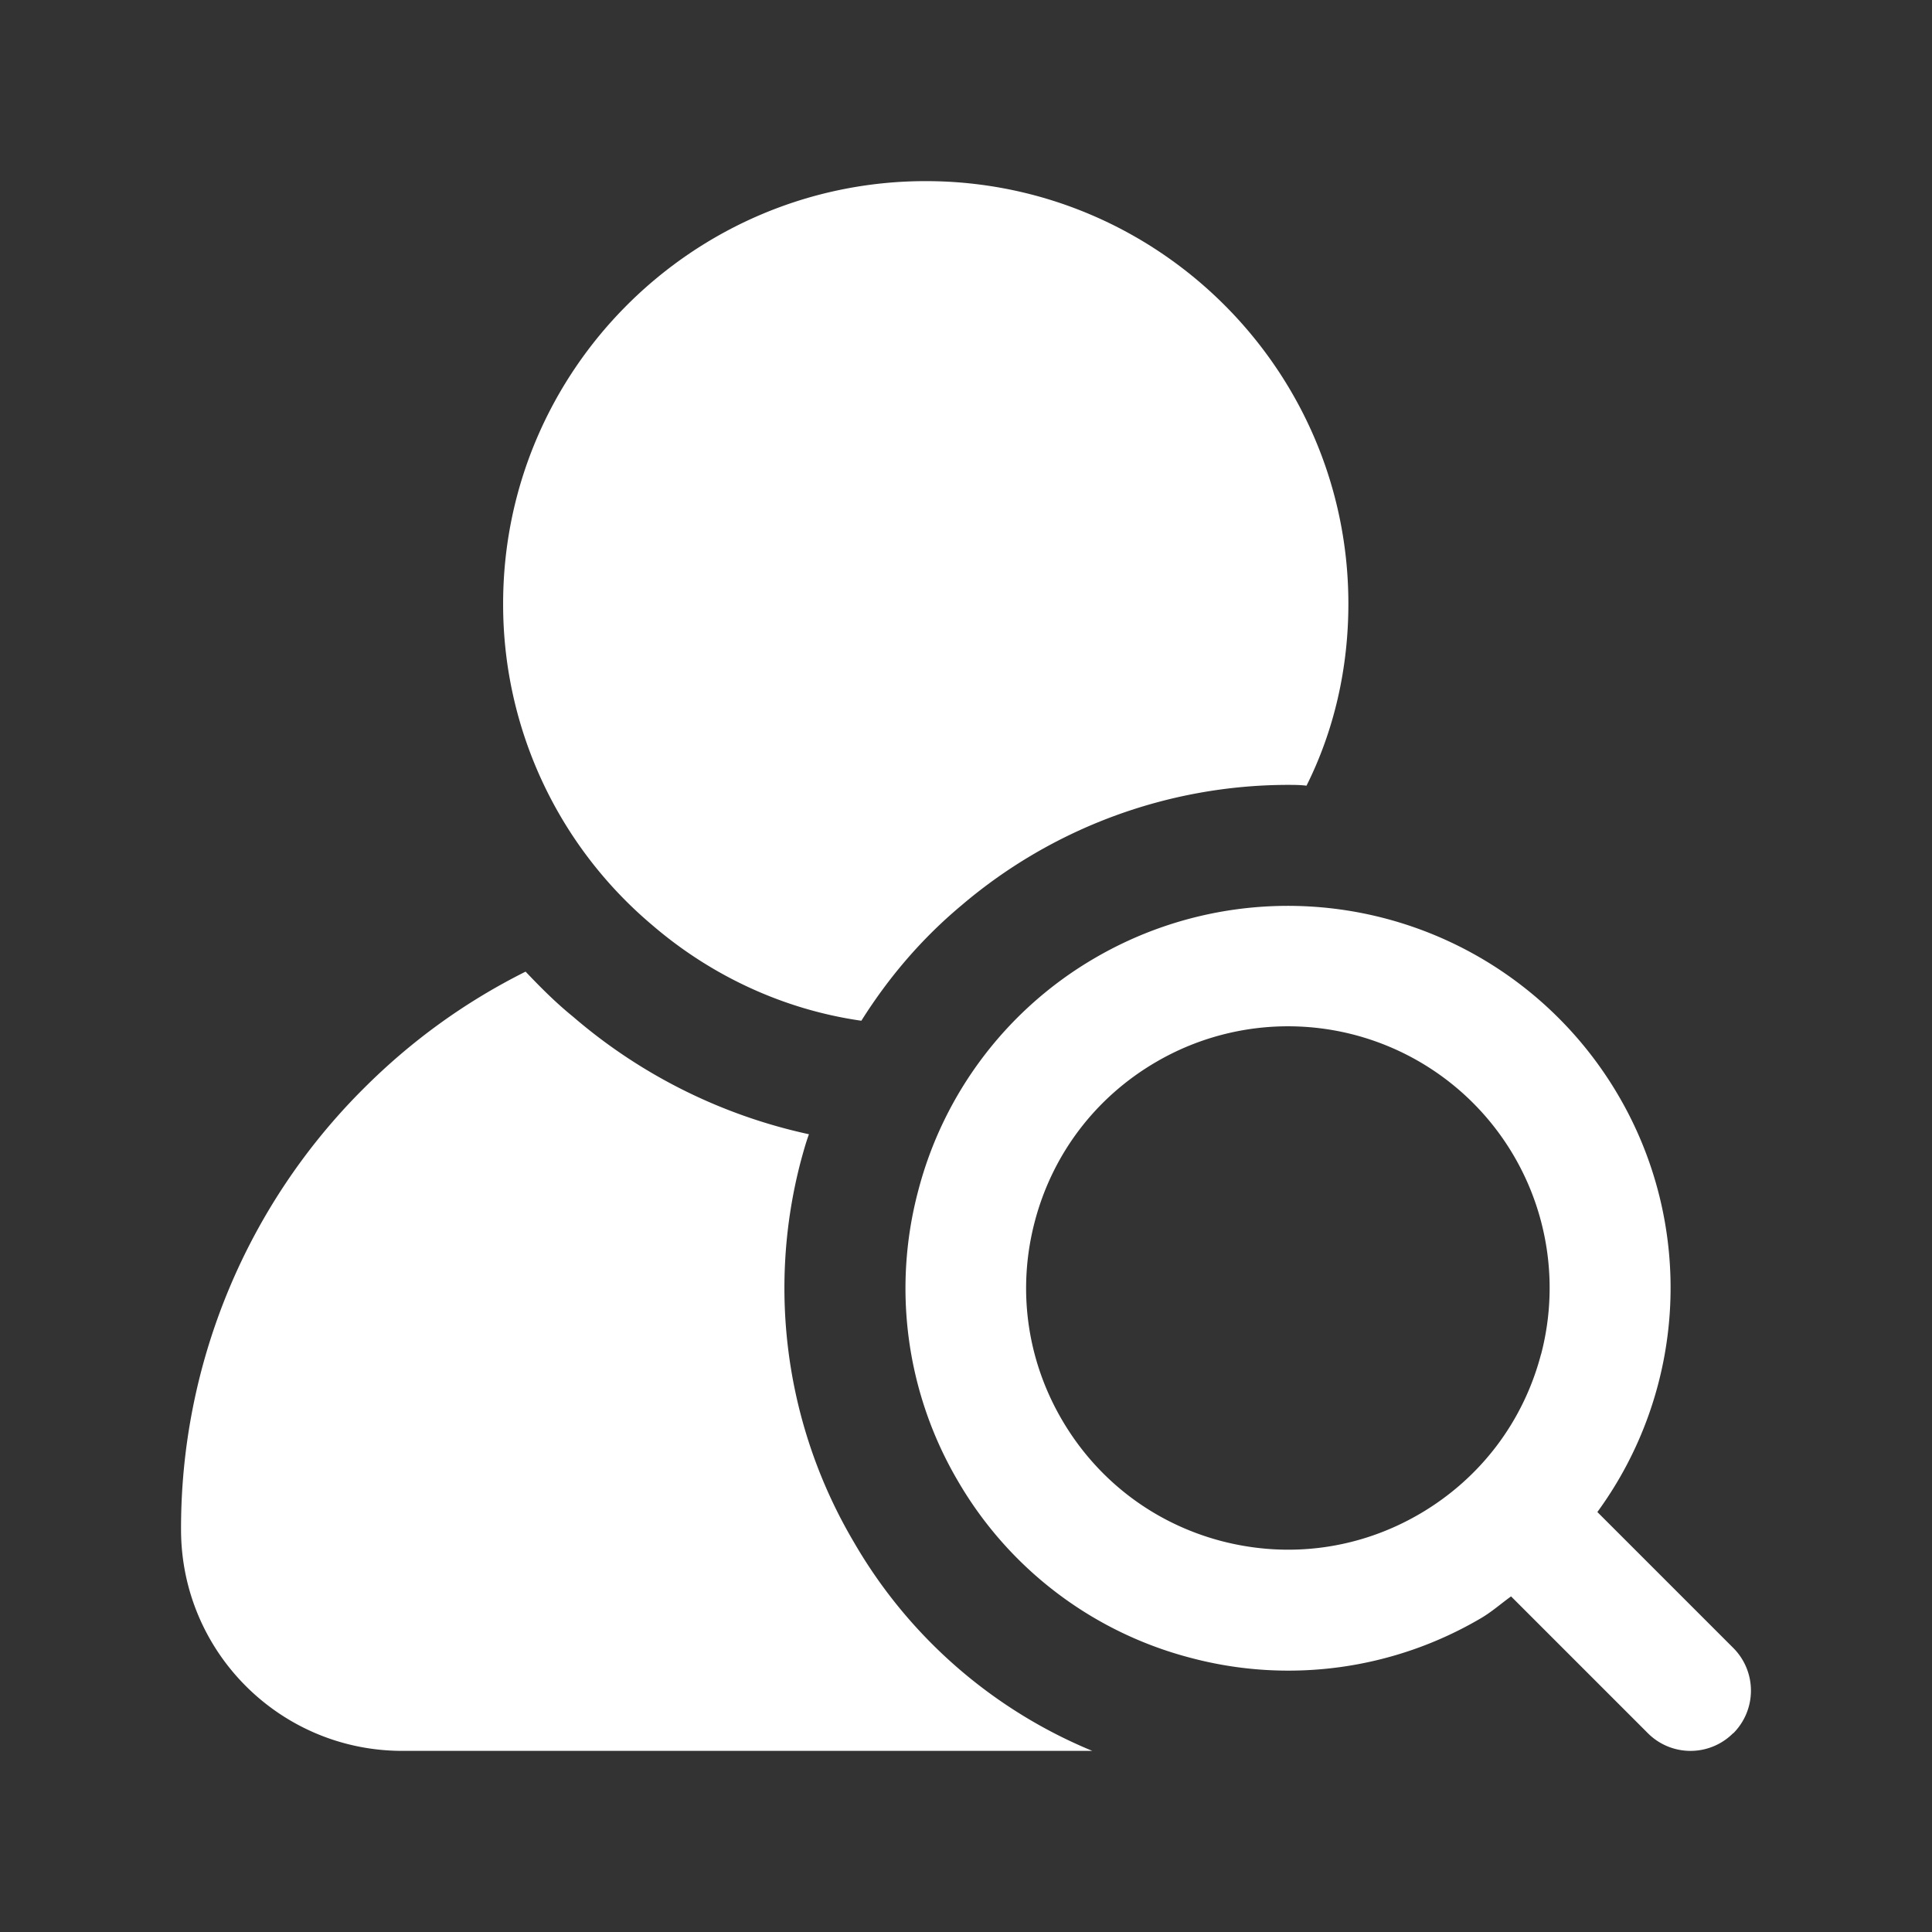 <?xml version="1.0" encoding="UTF-8"?> <svg xmlns="http://www.w3.org/2000/svg" xmlns:xlink="http://www.w3.org/1999/xlink" xmlns:svgjs="http://svgjs.com/svgjs" width="512" height="512" x="0" y="0" viewBox="0 0 24 24" style="enable-background:new 0 0 512 512" xml:space="preserve"><rect x="0" y="0" width="24" height="24" fill="#333333" stroke="none"/> <g> <path d="M6.25 7.5c0-2.9 2.36-5.25 5.25-5.25s5.25 2.35 5.25 5.25c0 .81-.18 1.58-.52 2.26-.08-.01-.16-.01-.24-.01a6.267 6.267 0 0 0-4.05 1.5c-.49.41-.9.89-1.24 1.43-.98-.14-1.88-.57-2.6-1.19A5.207 5.207 0 0 1 6.25 7.5zm15.28 14.03a.748.748 0 0 1-1.06 0l-1.699-1.699c-.124.089-.237.19-.371.269a4.718 4.718 0 0 1-3.603.496 4.718 4.718 0 0 1-2.896-2.196 4.723 4.723 0 0 1-.496-3.603 4.718 4.718 0 0 1 2.196-2.896 4.757 4.757 0 0 1 6.499 1.7 4.723 4.723 0 0 1-.257 5.182l1.688 1.688a.75.75 0 0 1 0 1.061zm-2.386-4.707a3.25 3.25 0 0 0-4.787-3.628c-.749.438-1.283 1.142-1.503 1.981s-.099 1.716.34 2.465 1.142 1.283 1.981 1.503c.842.219 1.716.099 2.465-.34s1.283-1.142 1.503-1.981zm-8.535 2.337a6.205 6.205 0 0 1-.66-4.74c.03-.11.06-.22.1-.33a6.649 6.649 0 0 1-2.93-1.46c-.21-.17-.4-.36-.59-.56-.74.37-1.41.85-2.01 1.45A7.709 7.709 0 0 0 2.249 19c0 1.52 1.23 2.75 2.75 2.75h8.57a6.114 6.114 0 0 1-2.96-2.59z" fill="#ffffff" data-original="#000000" opacity="1"></path> </g> </svg> 